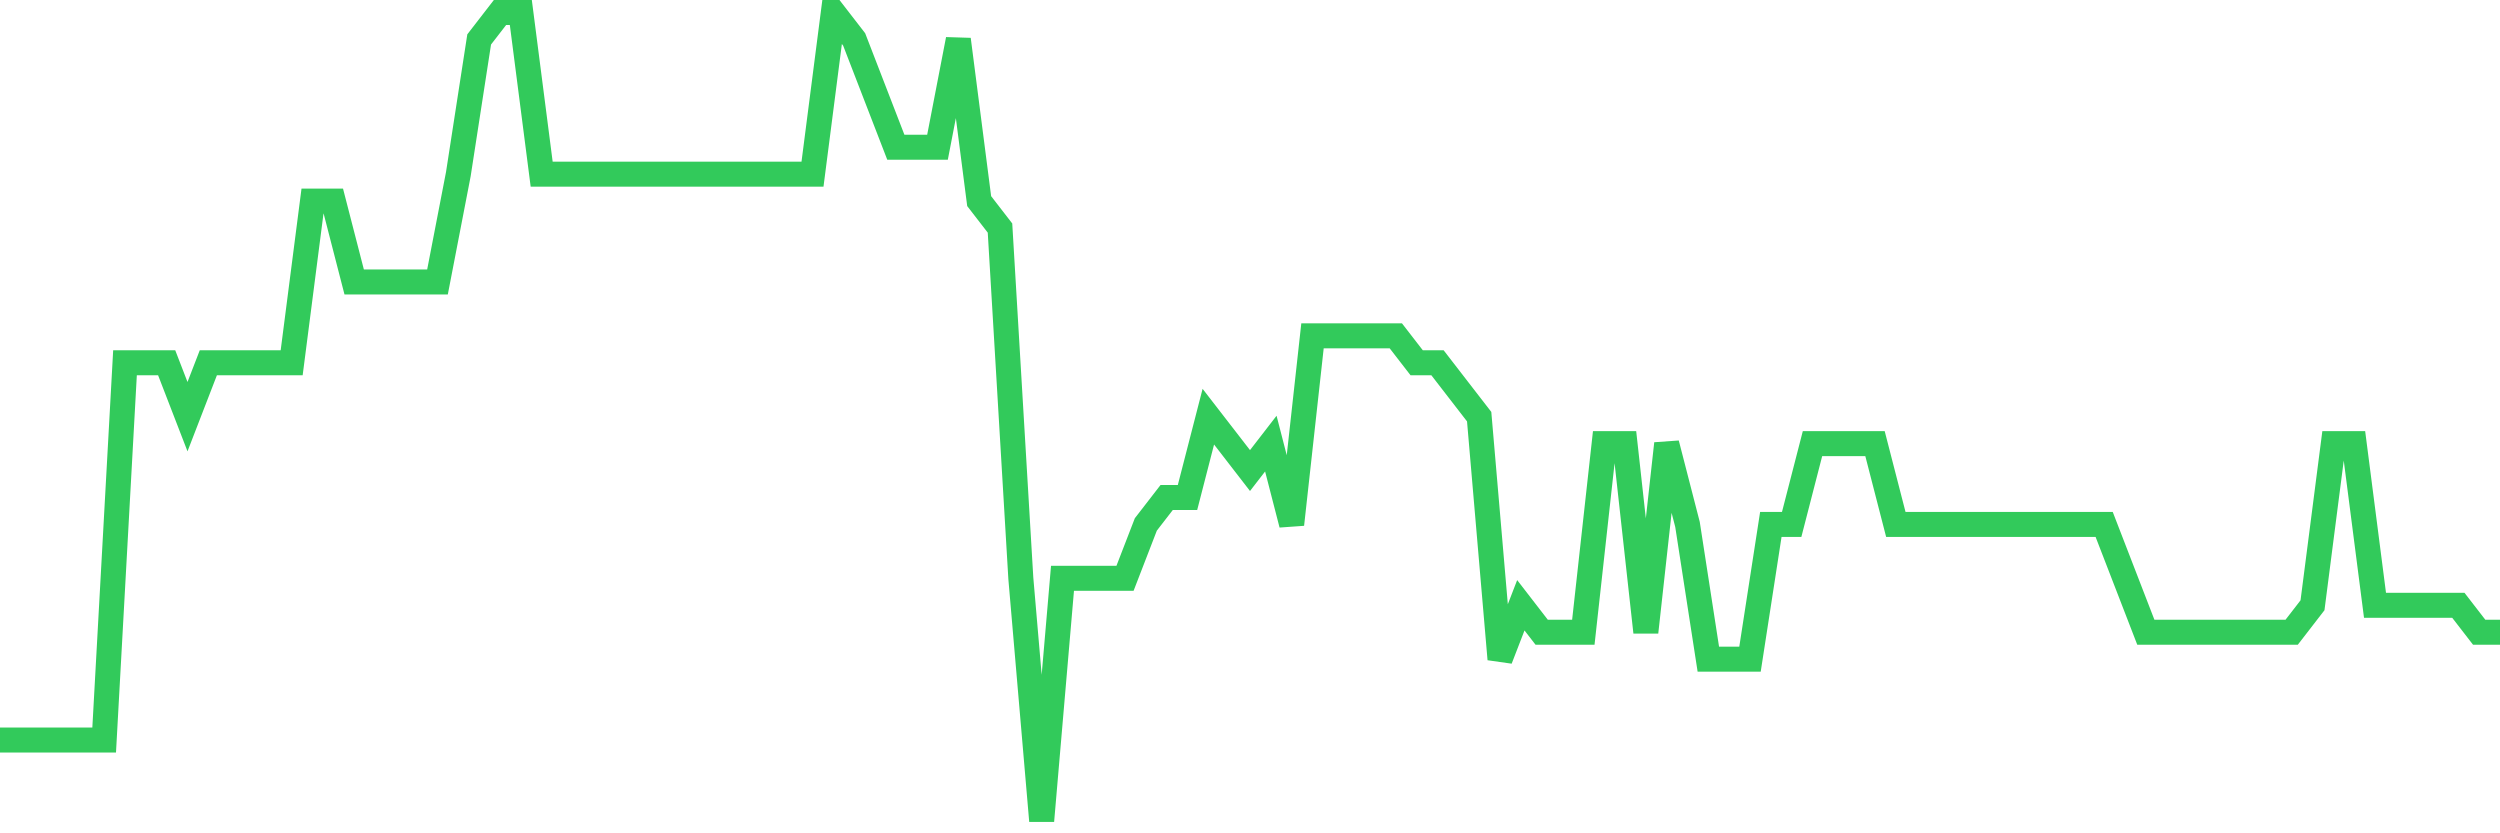 <svg
  xmlns="http://www.w3.org/2000/svg"
  xmlns:xlink="http://www.w3.org/1999/xlink"
  width="120"
  height="40"
  viewBox="0 0 120 40"
  preserveAspectRatio="none"
>
  <polyline
    points="0,35.52 1,35.52 2,35.52 3,35.52 4,35.52 5,35.52 6,17.413 7,17.413 8,17.413 9,20 10,17.413 11,17.413 12,17.413 13,17.413 14,17.413 15,9.653 16,9.653 17,13.533 18,13.533 19,13.533 20,13.533 21,13.533 22,8.36 23,1.893 24,0.6 25,0.6 26,8.36 27,8.36 28,8.36 29,8.36 30,8.36 31,8.36 32,8.36 33,8.36 34,8.36 35,8.36 36,8.36 37,8.36 38,8.36 39,8.36 40,0.6 41,1.893 42,4.48 43,7.067 44,7.067 45,7.067 46,1.893 47,9.653 48,10.947 49,27.76 50,39.4 51,27.76 52,27.76 53,27.76 54,27.76 55,25.173 56,23.88 57,23.88 58,20 59,21.293 60,22.587 61,21.293 62,25.173 63,16.12 64,16.12 65,16.12 66,16.12 67,16.12 68,17.413 69,17.413 70,18.707 71,20 72,31.64 73,29.053 74,30.347 75,30.347 76,30.347 77,21.293 78,21.293 79,30.347 80,21.293 81,25.173 82,31.64 83,31.64 84,31.64 85,25.173 86,25.173 87,21.293 88,21.293 89,21.293 90,21.293 91,25.173 92,25.173 93,25.173 94,25.173 95,25.173 96,25.173 97,25.173 98,25.173 99,25.173 100,25.173 101,25.173 102,27.76 103,30.347 104,30.347 105,30.347 106,30.347 107,30.347 108,30.347 109,30.347 110,30.347 111,29.053 112,21.293 113,21.293 114,29.053 115,29.053 116,29.053 117,29.053 118,29.053 119,30.347 120,30.347"
    fill="none"
    stroke="#32ca5b"
    stroke-width="1.2"
  >
  </polyline>
</svg>